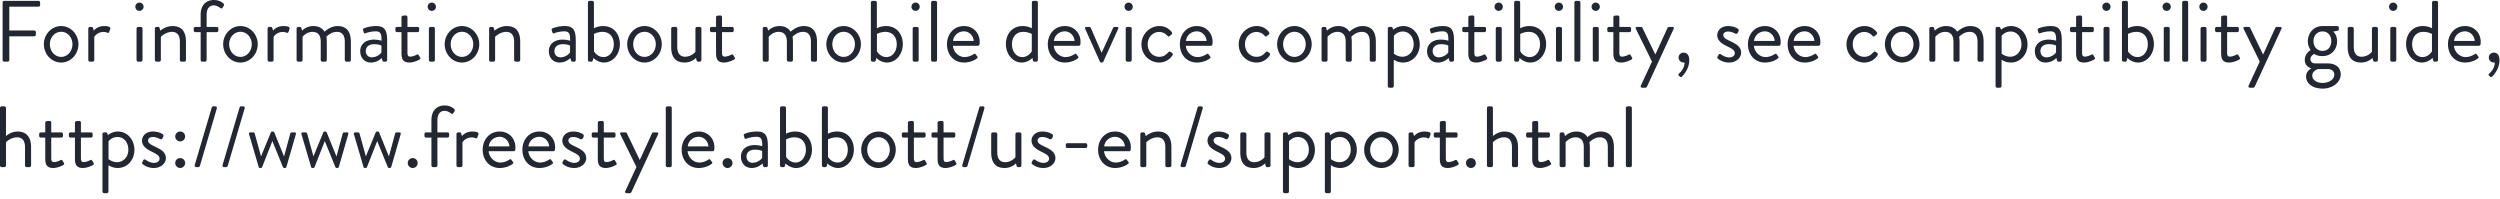 <svg width="403" height="32" viewBox="0 0 403 32" fill="none" xmlns="http://www.w3.org/2000/svg"><path d="M.42 9.674V.406C.42.266.532.14.686.14h5.516c.154 0 .266.126.266.266v.406c0 .14-.112.266-.266.266H1.498v3.836h4.018c.14 0 .266.126.266.266v.406c0 .14-.126.266-.266.266H1.498v3.822c0 .14-.126.266-.266.266H.686a.266.266 0 01-.266-.266zm6.652-2.548c0-1.582 1.232-2.926 2.786-2.926s2.786 1.344 2.786 2.926c0 1.61-1.232 2.954-2.786 2.954S7.072 8.736 7.072 7.126zm.966 0c0 1.134.798 2.044 1.82 2.044s1.82-.91 1.82-2.044c0-1.106-.798-2.002-1.82-2.002s-1.82.896-1.82 2.002zm6.194 2.548V4.606c0-.14.126-.266.266-.266h.266c.112 0 .21.07.238.196l.112.406s.518-.742 1.68-.742c.42 0 1.12.07.98.462l-.168.476c-.07.182-.196.182-.336.126a1.444 1.444 0 00-.546-.112 1.799 1.799 0 00-1.526.784v3.738c0 .14-.126.266-.266.266h-.434a.275.275 0 01-.266-.266zm8.241-7.924a.657.657 0 01-.658-.658.66.66 0 01.658-.672c.378 0 .672.294.672.672a.66.66 0 01-.672.658zm-.462 7.924V4.606c0-.14.126-.266.266-.266h.434c.14 0 .266.126.266.266v5.068c0 .14-.126.266-.266.266h-.434a.275.275 0 01-.266-.266zm2.954 0V4.606c0-.14.125-.266.265-.266h.267c.125 0 .195.056.224.168l.125.434s.799-.742 1.96-.742c1.624 0 2.17 1.064 2.17 2.52v2.954c0 .14-.125.266-.265.266h-.448a.275.275 0 01-.267-.266V6.72c0-1.064-.476-1.582-1.26-1.582-1.05 0-1.806.798-1.806.798v3.738c0 .14-.125.266-.265.266h-.434a.275.275 0 01-.267-.266zm7.38 0V5.18h-.855a.266.266 0 01-.266-.266v-.308c0-.154.112-.266.266-.266h.854V2.38c0-1.624.938-2.38 2.142-2.38.77 0 1.288.336 1.54.574a.26.26 0 01.056.322l-.224.364c-.084.14-.224.126-.364.014-.182-.14-.602-.406-1.022-.406-.644 0-1.162.434-1.162 1.512v1.96h1.624c.154 0 .266.112.266.266v.308c0 .14-.112.266-.266.266H33.31v4.494c0 .14-.126.266-.266.266h-.434a.275.275 0 01-.266-.266zm3.63-2.548c0-1.582 1.231-2.926 2.785-2.926 1.555 0 2.787 1.344 2.787 2.926 0 1.61-1.232 2.954-2.786 2.954-1.555 0-2.787-1.344-2.787-2.954zm.965 0c0 1.134.799 2.044 1.82 2.044 1.023 0 1.82-.91 1.82-2.044 0-1.106-.797-2.002-1.82-2.002-1.021 0-1.82.896-1.82 2.002zm6.194 2.548V4.606c0-.14.126-.266.266-.266h.266c.112 0 .21.07.238.196l.112.406s.518-.742 1.68-.742c.42 0 1.12.07.98.462l-.168.476c-.07.182-.196.182-.336.126a1.444 1.444 0 00-.546-.112 1.799 1.799 0 00-1.526.784v3.738c0 .14-.126.266-.266.266H43.4a.275.275 0 01-.266-.266zm4.676 0V4.606c0-.14.126-.266.266-.266h.266c.126 0 .196.056.224.168l.126.434s.658-.742 1.82-.742c.826 0 1.428.322 1.792.91.07-.056.966-.91 2.086-.91 1.624 0 2.17 1.064 2.17 2.52v2.954c0 .14-.126.266-.266.266h-.448a.275.275 0 01-.266-.266V6.72c0-1.05-.448-1.582-1.26-1.582-.91 0-1.512.602-1.708.784.042.238.07.504.07.798v2.954c0 .14-.126.266-.266.266h-.448a.275.275 0 01-.266-.266V6.72c0-1.064-.476-1.582-1.33-1.582-.994 0-1.596.798-1.596.798v3.738c0 .14-.126.266-.266.266h-.434a.275.275 0 01-.266-.266zm10.258-1.428c0-1.064.798-1.862 2.24-1.862a4.6 4.6 0 011.19.182c.014-1.036-.112-1.512-.91-1.512-.77 0-1.428.21-1.68.308-.14.056-.224-.014-.266-.14l-.112-.35c-.056-.168.028-.252.154-.308.084-.042.896-.364 1.946-.364 1.428 0 1.778.728 1.778 2.366v3.108c0 .14-.126.266-.266.266h-.266c-.154 0-.196-.084-.238-.21l-.112-.378a2.427 2.427 0 01-1.736.728c-.98 0-1.722-.714-1.722-1.834zm.896 0c0 .56.378.994.98.994.7 0 1.302-.434 1.54-.784V7.35c-.168-.098-.56-.224-1.176-.224-.784 0-1.344.392-1.344 1.12zm5.753.294V5.18h-.714a.266.266 0 01-.266-.266v-.308c0-.154.112-.266.266-.266h.714V2.786c0-.14.126-.266.266-.266l.448-.028c.14 0 .252.126.252.266V4.34h1.624c.154 0 .266.112.266.266v.308c0 .14-.112.266-.266.266h-1.624v3.276c0 .56.14.672.462.672.35 0 .84-.21 1.022-.308.21-.112.266-.028.336.084l.21.35c.098.168.056.252-.098.35-.196.126-.952.476-1.61.476-1.12 0-1.288-.672-1.288-1.54zM69.6 1.75a.657.657 0 01-.658-.658A.66.66 0 0169.6.42c.378 0 .672.294.672.672a.66.66 0 01-.672.658zm-.462 7.924V4.606c0-.14.126-.266.266-.266h.434c.14 0 .266.126.266.266v5.068c0 .14-.126.266-.266.266h-.434a.275.275 0 01-.266-.266zm2.547-2.548c0-1.582 1.232-2.926 2.786-2.926s2.786 1.344 2.786 2.926c0 1.61-1.232 2.954-2.786 2.954s-2.786-1.344-2.786-2.954zm.966 0c0 1.134.798 2.044 1.82 2.044s1.82-.91 1.82-2.044c0-1.106-.798-2.002-1.82-2.002s-1.82.896-1.82 2.002zm6.194 2.548V4.606c0-.14.126-.266.266-.266h.266c.126 0 .196.056.224.168l.126.434s.798-.742 1.96-.742c1.624 0 2.17 1.064 2.17 2.52v2.954c0 .14-.126.266-.266.266h-.448a.275.275 0 01-.266-.266V6.72c0-1.064-.476-1.582-1.26-1.582-1.05 0-1.806.798-1.806.798v3.738c0 .14-.126.266-.266.266h-.434a.275.275 0 01-.266-.266zm9.63-1.428c0-1.064.797-1.862 2.24-1.862a4.6 4.6 0 011.19.182c.013-1.036-.112-1.512-.91-1.512-.77 0-1.428.21-1.68.308-.14.056-.224-.014-.266-.14l-.113-.35c-.056-.168.028-.252.154-.308.084-.042.897-.364 1.947-.364 1.427 0 1.777.728 1.777 2.366v3.108c0 .14-.125.266-.265.266h-.267c-.153 0-.195-.084-.237-.21l-.112-.378a2.427 2.427 0 01-1.737.728c-.98 0-1.721-.714-1.721-1.834zm.896 0c0 .56.378.994.98.994.7 0 1.302-.434 1.54-.784V7.35c-.169-.098-.56-.224-1.177-.224-.784 0-1.343.392-1.343 1.12zm5.402 1.428V.406c0-.14.126-.266.266-.266h.434c.14 0 .266.126.266.266v4.158s.574-.364 1.498-.364c1.68 0 2.688 1.288 2.688 2.926 0 1.61-1.12 2.954-2.548 2.954-1.05 0-1.722-.742-1.722-.742l-.084.378c-.028.126-.112.224-.238.224h-.294a.275.275 0 01-.266-.266zm.98-1.4s.518.924 1.526.924c1.022 0 1.666-.966 1.666-2.058 0-1.12-.616-2.002-1.834-2.002-.77 0-1.358.336-1.358.336v2.8zm5.354-1.148c0-1.582 1.232-2.926 2.786-2.926s2.786 1.344 2.786 2.926c0 1.61-1.232 2.954-2.786 2.954s-2.786-1.344-2.786-2.954zm.966 0c0 1.134.798 2.044 1.82 2.044s1.82-.91 1.82-2.044c0-1.106-.798-2.002-1.82-2.002s-1.82.896-1.82 2.002zm6.124.42v-2.94c0-.14.126-.266.266-.266h.448c.14 0 .266.126.266.266V7.56c0 1.064.476 1.582 1.26 1.582 1.064 0 1.666-.798 1.666-.798V4.606c0-.14.126-.266.266-.266h.434c.14 0 .266.126.266.266v5.068c0 .14-.126.266-.266.266h-.266c-.154 0-.21-.098-.252-.238l-.098-.364s-.658.742-1.82.742c-1.624 0-2.17-1.05-2.17-2.534zm7.229.994V5.18h-.714a.266.266 0 01-.266-.266v-.308c0-.154.112-.266.266-.266h.714V2.786c0-.14.126-.266.266-.266l.448-.028c.14 0 .252.126.252.266V4.34h1.624c.154 0 .266.112.266.266v.308c0 .14-.112.266-.266.266h-1.624v3.276c0 .56.14.672.462.672.35 0 .84-.21 1.022-.308.21-.112.266-.028.336.084l.21.35c.098.168.056.252-.098.35-.196.126-.952.476-1.61.476-1.12 0-1.288-.672-1.288-1.54zm7.525 1.134V4.606c0-.14.126-.266.266-.266h.266c.126 0 .196.056.224.168l.126.434s.658-.742 1.82-.742c.826 0 1.428.322 1.792.91.07-.056.966-.91 2.086-.91 1.624 0 2.17 1.064 2.17 2.52v2.954c0 .14-.126.266-.266.266h-.448a.275.275 0 01-.266-.266V6.72c0-1.05-.448-1.582-1.26-1.582-.91 0-1.512.602-1.708.784.042.238.07.504.07.798v2.954c0 .14-.126.266-.266.266h-.448a.275.275 0 01-.266-.266V6.72c0-1.064-.476-1.582-1.33-1.582-.994 0-1.596.798-1.596.798v3.738c0 .14-.126.266-.266.266h-.434a.275.275 0 01-.266-.266zm10.258-2.548c0-1.582 1.232-2.926 2.786-2.926s2.786 1.344 2.786 2.926c0 1.61-1.232 2.954-2.786 2.954s-2.786-1.344-2.786-2.954zm.966 0c0 1.134.798 2.044 1.82 2.044s1.82-.91 1.82-2.044c0-1.106-.798-2.002-1.82-2.002s-1.82.896-1.82 2.002zm6.208 2.548V.406c0-.14.126-.266.266-.266h.434c.14 0 .266.126.266.266v4.158s.574-.364 1.498-.364c1.68 0 2.688 1.288 2.688 2.926 0 1.61-1.12 2.954-2.548 2.954-1.05 0-1.722-.742-1.722-.742l-.084.378c-.028.126-.112.224-.238.224h-.294a.275.275 0 01-.266-.266zm.98-1.4s.518.924 1.526.924c1.022 0 1.666-.966 1.666-2.058 0-1.12-.616-2.002-1.834-2.002-.77 0-1.358.336-1.358.336v2.8zm6.222-6.524a.657.657 0 01-.658-.658.66.66 0 01.658-.672c.378 0 .672.294.672.672a.66.66 0 01-.672.658zm-.462 7.924V4.606c0-.14.126-.266.266-.266h.434c.14 0 .266.126.266.266v5.068c0 .14-.126.266-.266.266h-.434a.275.275 0 01-.266-.266zm2.967 0V.406c0-.14.126-.266.266-.266h.434c.14 0 .266.126.266.266v9.268c0 .14-.126.266-.266.266h-.434a.275.275 0 01-.266-.266zm2.56-2.534c0-1.582 1.05-2.94 2.744-2.94 1.47 0 2.534 1.092 2.534 2.562 0 .098-.014.28-.028.378a.257.257 0 01-.252.238h-4.032c.056.938.882 1.82 1.876 1.82.588 0 1.064-.224 1.386-.42.196-.112.28-.182.392-.028l.238.322c.098.126.154.21-.056.364-.336.266-1.092.644-2.058.644-1.694 0-2.744-1.33-2.744-2.94zm.98-.546h3.332c-.042-.812-.714-1.54-1.568-1.54-.938 0-1.666.672-1.764 1.54zm8.522.532c0-1.638 1.008-2.926 2.688-2.926.924 0 1.498.364 1.498.364V.406c0-.14.126-.266.266-.266h.434c.14 0 .266.126.266.266v9.268c0 .14-.126.266-.266.266h-.294c-.126 0-.21-.098-.238-.224l-.084-.378s-.672.742-1.722.742c-1.428 0-2.548-1.344-2.548-2.954zm.98.014c0 1.092.644 2.058 1.666 2.058 1.008 0 1.526-.924 1.526-.924v-2.8s-.588-.336-1.358-.336c-1.218 0-1.834.882-1.834 2.002zm5.774 0c0-1.582 1.05-2.94 2.744-2.94 1.47 0 2.534 1.092 2.534 2.562 0 .098-.014.28-.028.378a.257.257 0 01-.252.238h-4.032c.056.938.882 1.82 1.876 1.82.588 0 1.064-.224 1.386-.42.196-.112.28-.182.392-.028l.238.322c.098.126.154.21-.056.364-.336.266-1.092.644-2.058.644-1.694 0-2.744-1.33-2.744-2.94zm.98-.546h3.332c-.042-.812-.714-1.54-1.568-1.54-.938 0-1.666.672-1.764 1.54zm7.421 3.346l-2.366-5.278c-.084-.182 0-.322.21-.322h.434c.126 0 .21.07.252.154l1.736 4.004h.014l1.848-4.004a.267.267 0 01.238-.154h.364c.21 0 .294.14.21.322l-2.394 5.278c-.028.07-.112.14-.238.14h-.07c-.126 0-.21-.07-.238-.14zm4.621-8.19a.657.657 0 01-.658-.658.66.66 0 01.658-.672c.378 0 .672.294.672.672a.66.66 0 01-.672.658zm-.462 7.924V4.606c0-.14.126-.266.266-.266h.434c.14 0 .266.126.266.266v5.068c0 .14-.126.266-.266.266h-.434a.275.275 0 01-.266-.266zM184 7.154c0-1.652 1.358-2.954 2.884-2.954.84 0 1.498.336 2.002.98.098.126.07.294-.056.392l-.266.224c-.21.196-.28.056-.406-.056a1.727 1.727 0 00-1.288-.588c-1.05 0-1.862.868-1.862 1.988s.798 2.016 1.848 2.016c.84 0 1.162-.42 1.484-.728.168-.168.266-.14.42-.028l.154.112c.14.098.182.252.098.392a2.51 2.51 0 01-2.142 1.176c-1.554 0-2.87-1.246-2.87-2.926zm6.193-.014c0-1.582 1.05-2.94 2.744-2.94 1.47 0 2.534 1.092 2.534 2.562 0 .098-.014.28-.028.378a.257.257 0 01-.252.238h-4.032c.056.938.882 1.82 1.876 1.82.588 0 1.064-.224 1.386-.42.196-.112.28-.182.392-.028l.238.322c.098.126.154.21-.056.364-.336.266-1.092.644-2.058.644-1.694 0-2.744-1.33-2.744-2.94zm.98-.546h3.332c-.042-.812-.714-1.54-1.568-1.54-.938 0-1.666.672-1.764 1.54zm8.508.56c0-1.652 1.358-2.954 2.884-2.954.84 0 1.498.336 2.002.98.098.126.07.294-.056.392l-.266.224c-.21.196-.28.056-.406-.056a1.727 1.727 0 00-1.288-.588c-1.05 0-1.862.868-1.862 1.988s.798 2.016 1.848 2.016c.84 0 1.162-.42 1.484-.728.168-.168.266-.14.42-.028l.154.112c.14.098.182.252.098.392a2.51 2.51 0 01-2.142 1.176c-1.554 0-2.87-1.246-2.87-2.926zm6.194-.028c0-1.582 1.232-2.926 2.786-2.926s2.786 1.344 2.786 2.926c0 1.61-1.232 2.954-2.786 2.954s-2.786-1.344-2.786-2.954zm.966 0c0 1.134.798 2.044 1.82 2.044s1.82-.91 1.82-2.044c0-1.106-.798-2.002-1.82-2.002s-1.82.896-1.82 2.002zm6.194 2.548V4.606c0-.14.126-.266.266-.266h.266c.126 0 .196.056.224.168l.126.434s.658-.742 1.82-.742c.826 0 1.428.322 1.792.91.07-.056.966-.91 2.086-.91 1.624 0 2.17 1.064 2.17 2.52v2.954c0 .14-.126.266-.266.266h-.448a.275.275 0 01-.266-.266V6.72c0-1.05-.448-1.582-1.26-1.582-.91 0-1.512.602-1.708.784.042.238.07.504.07.798v2.954c0 .14-.126.266-.266.266h-.448a.275.275 0 01-.266-.266V6.72c0-1.064-.476-1.582-1.33-1.582-.994 0-1.596.798-1.596.798v3.738c0 .14-.126.266-.266.266h-.434a.275.275 0 01-.266-.266zm11.644-.056v4.256c0 .14-.126.266-.266.266h-.434a.275.275 0 01-.266-.266V4.606c0-.14.126-.266.266-.266h.294c.126 0 .168.042.224.182l.098.266s.616-.588 1.624-.588c1.526 0 2.646 1.344 2.646 2.954 0 1.638-1.148 2.926-2.688 2.926-.924 0-1.498-.462-1.498-.462zm.014-.966s.588.49 1.358.49c1.078 0 1.834-.882 1.834-2.002 0-1.092-.644-2.058-1.764-2.058-.91 0-1.428.686-1.428.686v2.884zm5.354-.406c0-1.064.798-1.862 2.24-1.862a4.6 4.6 0 011.19.182c.014-1.036-.112-1.512-.91-1.512-.77 0-1.428.21-1.68.308-.14.056-.224-.014-.266-.14l-.112-.35c-.056-.168.028-.252.154-.308.084-.042.896-.364 1.946-.364 1.428 0 1.778.728 1.778 2.366v3.108c0 .14-.126.266-.266.266h-.266c-.154 0-.196-.084-.238-.21l-.112-.378a2.427 2.427 0 01-1.736.728c-.98 0-1.722-.714-1.722-1.834zm.896 0c0 .56.378.994.98.994.7 0 1.302-.434 1.54-.784V7.35c-.168-.098-.56-.224-1.176-.224-.784 0-1.344.392-1.344 1.12zm5.753.294V5.18h-.714a.266.266 0 01-.266-.266v-.308c0-.154.112-.266.266-.266h.714V2.786c0-.14.126-.266.266-.266l.448-.028c.14 0 .252.126.252.266V4.34h1.624c.154 0 .266.112.266.266v.308c0 .14-.112.266-.266.266h-1.624v3.276c0 .56.14.672.462.672.35 0 .84-.21 1.022-.308.21-.112.266-.028.336.084l.21.35c.098.168.056.252-.098.35-.196.126-.952.476-1.61.476-1.12 0-1.288-.672-1.288-1.54zm4.883-6.79a.657.657 0 01-.658-.658.66.66 0 01.658-.672c.378 0 .672.294.672.672a.66.66 0 01-.672.658zm-.462 7.924V4.606c0-.14.126-.266.266-.266h.434c.14 0 .266.126.266.266v5.068c0 .14-.126.266-.266.266h-.434a.275.275 0 01-.266-.266zm2.967 0V.406c0-.14.126-.266.266-.266h.434c.14 0 .266.126.266.266v4.158s.574-.364 1.498-.364c1.68 0 2.688 1.288 2.688 2.926 0 1.61-1.12 2.954-2.548 2.954-1.05 0-1.722-.742-1.722-.742l-.084.378c-.028.126-.112.224-.238.224h-.294a.275.275 0 01-.266-.266zm.98-1.4s.518.924 1.526.924c1.022 0 1.666-.966 1.666-2.058 0-1.12-.616-2.002-1.834-2.002-.77 0-1.358.336-1.358.336v2.8zm6.222-6.524a.657.657 0 01-.658-.658.66.66 0 01.658-.672c.378 0 .672.294.672.672a.66.66 0 01-.672.658zm-.462 7.924V4.606c0-.14.126-.266.266-.266h.434c.14 0 .266.126.266.266v5.068c0 .14-.126.266-.266.266h-.434a.275.275 0 01-.266-.266zm2.967 0V.406c0-.14.126-.266.266-.266h.434c.14 0 .266.126.266.266v9.268c0 .14-.126.266-.266.266h-.434a.275.275 0 01-.266-.266zm3.428-7.924a.657.657 0 01-.658-.658.66.66 0 01.658-.672c.378 0 .672.294.672.672a.66.66 0 01-.672.658zm-.462 7.924V4.606c0-.14.126-.266.266-.266h.434c.14 0 .266.126.266.266v5.068c0 .14-.126.266-.266.266h-.434a.275.275 0 01-.266-.266zm3.318-1.134V5.18h-.714a.266.266 0 01-.266-.266v-.308c0-.154.112-.266.266-.266h.714V2.786c0-.14.126-.266.266-.266l.448-.028c.14 0 .252.126.252.266V4.34h1.624c.154 0 .266.112.266.266v.308c0 .14-.112.266-.266.266h-1.624v3.276c0 .56.14.672.462.672.35 0 .84-.21 1.022-.308.21-.112.266-.028.336.084l.21.35c.098.168.056.252-.098.35-.196.126-.952.476-1.61.476-1.12 0-1.288-.672-1.288-1.54zm6.227 1.386l-2.604-5.278c-.084-.182 0-.308.21-.308h.616c.112 0 .196.07.238.154l2.072 4.284h.014l1.96-4.284a.284.284 0 01.238-.154h.532c.21 0 .308.14.21.322l-4.298 9.31c-.042.084-.14.168-.238.168h-.518c-.21 0-.322-.154-.224-.35l1.792-3.864zm4.286-.644c0-.448.364-.798.798-.798.448 0 .924.252.924 1.26 0 1.162-.728 2.17-1.176 2.59-.14.126-.252.112-.336.028l-.196-.196c-.07-.07-.056-.21.084-.336.14-.126.868-.742.868-1.764-.056.014-.112.014-.168.014a.807.807 0 01-.798-.798zm6.329.168a.278.278 0 01-.07-.294c.056-.084.154-.28.196-.35.07-.112.224-.14.378-.042 0 0 .602.49 1.316.49.574 0 .91-.294.91-.672 0-.49-.42-.714-1.232-1.12-.742-.364-1.596-.854-1.596-1.806 0-.588.476-1.456 1.778-1.456.728 0 1.288.252 1.554.434.126.084.168.28.084.434l-.112.224a.308.308 0 01-.406.126s-.602-.336-1.12-.336c-.63 0-.798.322-.798.56 0 .462.462.672 1.036.952.966.462 1.834.896 1.834 1.904 0 .812-.784 1.582-1.932 1.582a2.84 2.84 0 01-1.82-.63zm4.85-2.31c0-1.582 1.05-2.94 2.744-2.94 1.47 0 2.534 1.092 2.534 2.562 0 .098-.014.28-.028.378a.257.257 0 01-.252.238h-4.032c.056.938.882 1.82 1.876 1.82.588 0 1.064-.224 1.386-.42.196-.112.28-.182.392-.028l.238.322c.098.126.154.21-.056.364-.336.266-1.092.644-2.058.644-1.694 0-2.744-1.33-2.744-2.94zm.98-.546h3.332c-.042-.812-.714-1.54-1.568-1.54-.938 0-1.666.672-1.764 1.54zm5.419.546c0-1.582 1.05-2.94 2.744-2.94 1.47 0 2.534 1.092 2.534 2.562 0 .098-.014.28-.028.378a.257.257 0 01-.252.238h-4.032c.056.938.882 1.82 1.876 1.82.588 0 1.064-.224 1.386-.42.196-.112.28-.182.392-.028l.238.322c.098.126.154.21-.056.364-.336.266-1.092.644-2.058.644-1.694 0-2.744-1.33-2.744-2.94zm.98-.546h3.332c-.042-.812-.714-1.54-1.568-1.54-.938 0-1.666.672-1.764 1.54zm8.508.56c0-1.652 1.358-2.954 2.884-2.954.84 0 1.498.336 2.002.98.098.126.07.294-.056.392l-.266.224c-.21.196-.28.056-.406-.056a1.727 1.727 0 00-1.288-.588c-1.05 0-1.862.868-1.862 1.988s.798 2.016 1.848 2.016c.84 0 1.162-.42 1.484-.728.168-.168.266-.14.42-.028l.154.112c.14.098.182.252.098.392a2.51 2.51 0 01-2.142 1.176c-1.554 0-2.87-1.246-2.87-2.926zm6.194-.028c0-1.582 1.232-2.926 2.786-2.926s2.786 1.344 2.786 2.926c0 1.61-1.232 2.954-2.786 2.954s-2.786-1.344-2.786-2.954zm.966 0c0 1.134.798 2.044 1.82 2.044s1.82-.91 1.82-2.044c0-1.106-.798-2.002-1.82-2.002s-1.82.896-1.82 2.002zm6.193 2.548V4.606c0-.14.126-.266.266-.266h.266c.126 0 .196.056.224.168l.126.434s.658-.742 1.82-.742c.826 0 1.428.322 1.792.91.07-.056.966-.91 2.086-.91 1.624 0 2.17 1.064 2.17 2.52v2.954c0 .14-.126.266-.266.266h-.448a.275.275 0 01-.266-.266V6.72c0-1.05-.448-1.582-1.26-1.582-.91 0-1.512.602-1.708.784.042.238.07.504.07.798v2.954c0 .14-.126.266-.266.266h-.448a.275.275 0 01-.266-.266V6.72c0-1.064-.476-1.582-1.33-1.582-.994 0-1.596.798-1.596.798v3.738c0 .14-.126.266-.266.266h-.434a.275.275 0 01-.266-.266zm11.644-.056v4.256c0 .14-.126.266-.266.266h-.434a.275.275 0 01-.266-.266V4.606c0-.14.126-.266.266-.266h.294c.126 0 .168.042.224.182l.098.266s.616-.588 1.624-.588c1.526 0 2.646 1.344 2.646 2.954 0 1.638-1.148 2.926-2.688 2.926-.924 0-1.498-.462-1.498-.462zm.014-.966s.588.49 1.358.49c1.078 0 1.834-.882 1.834-2.002 0-1.092-.644-2.058-1.764-2.058-.91 0-1.428.686-1.428.686v2.884zm5.354-.406c0-1.064.798-1.862 2.24-1.862a4.6 4.6 0 011.19.182c.014-1.036-.112-1.512-.91-1.512-.77 0-1.428.21-1.68.308-.14.056-.224-.014-.266-.14l-.112-.35c-.056-.168.028-.252.154-.308.084-.042.896-.364 1.946-.364 1.428 0 1.778.728 1.778 2.366v3.108c0 .14-.126.266-.266.266h-.266c-.154 0-.196-.084-.238-.21l-.112-.378a2.427 2.427 0 01-1.736.728c-.98 0-1.722-.714-1.722-1.834zm.896 0c0 .56.378.994.98.994.7 0 1.302-.434 1.54-.784V7.35c-.168-.098-.56-.224-1.176-.224-.784 0-1.344.392-1.344 1.12zm5.753.294V5.18h-.714a.266.266 0 01-.266-.266v-.308c0-.154.112-.266.266-.266h.714V2.786c0-.14.126-.266.266-.266l.448-.028c.14 0 .252.126.252.266V4.34h1.624c.154 0 .266.112.266.266v.308c0 .14-.112.266-.266.266h-1.624v3.276c0 .56.14.672.462.672.35 0 .84-.21 1.022-.308.21-.112.266-.028.336.084l.21.35c.098.168.056.252-.098.35-.196.126-.952.476-1.61.476-1.12 0-1.288-.672-1.288-1.54zm4.883-6.79a.657.657 0 01-.658-.658.66.66 0 01.658-.672c.378 0 .672.294.672.672a.66.66 0 01-.672.658zm-.462 7.924V4.606c0-.14.126-.266.266-.266h.434c.14 0 .266.126.266.266v5.068c0 .14-.126.266-.266.266h-.434a.275.275 0 01-.266-.266zm2.968 0V.406c0-.14.126-.266.266-.266h.434c.14 0 .266.126.266.266v4.158s.574-.364 1.498-.364c1.68 0 2.688 1.288 2.688 2.926 0 1.61-1.12 2.954-2.548 2.954-1.05 0-1.722-.742-1.722-.742l-.084.378c-.028.126-.112.224-.238.224h-.294a.275.275 0 01-.266-.266zm.98-1.4s.518.924 1.526.924c1.022 0 1.666-.966 1.666-2.058 0-1.12-.616-2.002-1.834-2.002-.77 0-1.358.336-1.358.336v2.8zm6.221-6.524a.657.657 0 01-.658-.658.66.66 0 01.658-.672c.378 0 .672.294.672.672a.66.66 0 01-.672.658zm-.462 7.924V4.606c0-.14.126-.266.266-.266h.434c.14 0 .266.126.266.266v5.068c0 .14-.126.266-.266.266h-.434a.275.275 0 01-.266-.266zm2.968 0V.406c0-.14.126-.266.266-.266h.434c.14 0 .266.126.266.266v9.268c0 .14-.126.266-.266.266h-.434a.275.275 0 01-.266-.266zm3.428-7.924a.657.657 0 01-.658-.658.66.66 0 01.658-.672c.378 0 .672.294.672.672a.66.66 0 01-.672.658zm-.462 7.924V4.606c0-.14.126-.266.266-.266h.434c.14 0 .266.126.266.266v5.068c0 .14-.126.266-.266.266h-.434a.275.275 0 01-.266-.266zm3.317-1.134V5.18h-.714a.266.266 0 01-.266-.266v-.308c0-.154.112-.266.266-.266h.714V2.786c0-.14.126-.266.266-.266l.448-.028c.14 0 .252.126.252.266V4.34h1.624c.154 0 .266.112.266.266v.308c0 .14-.112.266-.266.266h-1.624v3.276c0 .56.14.672.462.672.35 0 .84-.21 1.022-.308.21-.112.266-.028.336.084l.21.35c.098.168.056.252-.098.35-.196.126-.952.476-1.61.476-1.12 0-1.288-.672-1.288-1.54zm6.227 1.386l-2.604-5.278c-.084-.182 0-.308.21-.308h.616c.112 0 .196.07.238.154l2.072 4.284h.014l1.96-4.284a.284.284 0 01.238-.154h.532c.21 0 .308.14.21.322l-4.298 9.31c-.042.084-.14.168-.238.168h-.518c-.21 0-.322-.154-.224-.35l1.792-3.864zm7.259-.252c0-1.064.938-1.61.938-1.61s-.448-.574-.448-1.4c0-1.302.91-2.464 2.366-2.464h2.366c.154 0 .266.112.266.266v.238c0 .098-.056.224-.154.238l-.756.154s.63.462.63 1.568c0 1.274-.91 2.38-2.352 2.38-.896 0-1.33-.35-1.33-.35s-.616.28-.616.84c0 .35.252.686.77.686h2.016c1.176 0 2.1.574 2.1 1.792 0 1.162-1.204 2.268-2.898 2.268-1.876 0-2.688-1.008-2.688-1.932 0-.84.672-1.218.812-1.302v-.042c-.364-.098-1.022-.462-1.022-1.33zm2.87-1.47c.84 0 1.4-.644 1.4-1.568s-.56-1.568-1.4-1.568c-.854 0-1.47.644-1.47 1.568s.616 1.568 1.47 1.568zm-1.666 4.004c0 .672.728 1.162 1.68 1.162.924 0 1.876-.518 1.876-1.33 0-.182-.084-.91-1.064-.91h-1.554s-.938.252-.938 1.078zm5.712-4.662v-2.94c0-.14.126-.266.266-.266h.448c.14 0 .266.126.266.266V7.56c0 1.064.476 1.582 1.26 1.582 1.064 0 1.666-.798 1.666-.798V4.606c0-.14.126-.266.266-.266h.434c.14 0 .266.126.266.266v5.068c0 .14-.126.266-.266.266h-.266c-.154 0-.21-.098-.252-.238l-.098-.364s-.658.742-1.82.742c-1.624 0-2.17-1.05-2.17-2.534zm7.327-5.796a.657.657 0 01-.658-.658.66.66 0 01.658-.672c.378 0 .672.294.672.672a.66.66 0 01-.672.658zm-.462 7.924V4.606c0-.14.126-.266.266-.266h.434c.14 0 .266.126.266.266v5.068c0 .14-.126.266-.266.266h-.434a.275.275 0 01-.266-.266zm2.547-2.548c0-1.638 1.008-2.926 2.688-2.926.924 0 1.498.364 1.498.364V.406c0-.14.126-.266.266-.266h.434c.14 0 .266.126.266.266v9.268c0 .14-.126.266-.266.266h-.294c-.126 0-.21-.098-.238-.224l-.084-.378s-.672.742-1.722.742c-1.428 0-2.548-1.344-2.548-2.954zm.98.014c0 1.092.644 2.058 1.666 2.058 1.008 0 1.526-.924 1.526-.924v-2.8s-.588-.336-1.358-.336c-1.218 0-1.834.882-1.834 2.002zm5.774 0c0-1.582 1.05-2.94 2.744-2.94 1.47 0 2.534 1.092 2.534 2.562 0 .098-.014.28-.028.378a.257.257 0 01-.252.238h-4.032c.056.938.882 1.82 1.876 1.82.588 0 1.064-.224 1.386-.42.196-.112.28-.182.392-.028l.238.322c.098.126.154.21-.056.364-.336.266-1.092.644-2.058.644-1.694 0-2.744-1.33-2.744-2.94zm.98-.546h3.332c-.042-.812-.714-1.54-1.568-1.54-.938 0-1.666.672-1.764 1.54zm5.601 2.688c0-.448.364-.798.798-.798.448 0 .924.252.924 1.26 0 1.162-.728 2.17-1.176 2.59-.14.126-.252.112-.336.028l-.196-.196c-.07-.07-.056-.21.084-.336.14-.126.868-.742.868-1.764-.056.014-.112.014-.168.014a.807.807 0 01-.798-.798zM0 26.674v-9.268c0-.14.126-.266.266-.266H.7c.14 0 .266.126.266.266v4.536s.742-.742 1.876-.742c1.386 0 2.17.882 2.17 2.52v2.954c0 .14-.126.266-.266.266h-.448a.275.275 0 01-.266-.266V23.72c0-1.064-.476-1.582-1.26-1.582-1.064 0-1.806.784-1.806.784v3.752c0 .14-.126.266-.266.266H.266A.275.275 0 010 26.674zm7.295-1.134v-3.36h-.714a.266.266 0 01-.266-.266v-.308c0-.154.112-.266.266-.266h.714v-1.554c0-.14.126-.266.266-.266l.448-.028c.14 0 .252.126.252.266v1.582h1.624c.154 0 .266.112.266.266v.308c0 .14-.112.266-.266.266H8.261v3.276c0 .56.14.672.462.672.35 0 .84-.21 1.022-.308.21-.112.266-.028.336.084l.21.35c.098.168.056.252-.098.35-.196.126-.952.476-1.61.476-1.12 0-1.288-.672-1.288-1.54zm4.785 0v-3.36h-.714a.266.266 0 01-.266-.266v-.308c0-.154.112-.266.266-.266h.714v-1.554c0-.14.126-.266.266-.266l.448-.028c.14 0 .252.126.252.266v1.582h1.624c.154 0 .266.112.266.266v.308c0 .14-.112.266-.266.266h-1.624v3.276c0 .56.14.672.462.672.35 0 .84-.21 1.022-.308.21-.112.266-.028.336.084l.21.35c.098.168.056.252-.098.35-.196.126-.952.476-1.61.476-1.12 0-1.288-.672-1.288-1.54zm5.402 1.078v4.256c0 .14-.126.266-.266.266h-.434a.275.275 0 01-.266-.266v-9.268c0-.14.126-.266.266-.266h.294c.126 0 .168.042.224.182l.098.266s.616-.588 1.624-.588c1.526 0 2.646 1.344 2.646 2.954 0 1.638-1.148 2.926-2.688 2.926-.924 0-1.498-.462-1.498-.462zm.014-.966s.588.49 1.358.49c1.078 0 1.834-.882 1.834-2.002 0-1.092-.644-2.058-1.764-2.058-.91 0-1.428.686-1.428.686v2.884zm5.494.798a.278.278 0 01-.07-.294c.055-.084.153-.28.195-.35.07-.112.225-.14.379-.042 0 0 .602.49 1.316.49.574 0 .91-.294.91-.672 0-.49-.42-.714-1.232-1.12-.742-.364-1.596-.854-1.596-1.806 0-.588.476-1.456 1.777-1.456.729 0 1.288.252 1.555.434.125.084.168.28.084.434l-.113.224a.308.308 0 01-.405.126s-.602-.336-1.12-.336c-.63 0-.799.322-.799.56 0 .462.463.672 1.037.952.965.462 1.833.896 1.833 1.904 0 .812-.784 1.582-1.931 1.582a2.84 2.84 0 01-1.82-.63zm6.054-3.654a.807.807 0 01-.798-.798c0-.448.364-.798.798-.798.448 0 .798.35.798.798 0 .434-.35.798-.798.798zm-.798 3.486c0-.448.364-.798.798-.798.448 0 .798.35.798.798 0 .434-.35.798-.798.798a.807.807 0 01-.798-.798zm3.148.308l2.744-9.268a.274.274 0 01.252-.182h.308c.196 0 .308.154.252.35l-2.73 9.268c-.028.098-.154.182-.252.182h-.322c-.182 0-.308-.154-.252-.35zm4.484 0l2.744-9.268a.274.274 0 01.252-.182h.308c.196 0 .308.154.252.35l-2.73 9.268c-.028.098-.154.182-.252.182h-.322c-.182 0-.308-.154-.252-.35zm5.831.35l-1.554-5.278c-.056-.196 0-.322.21-.322h.434c.126 0 .224.07.252.154l1.022 3.696h.014l1.582-3.85c.028-.07.112-.14.238-.14h.07c.126 0 .21.07.238.14l1.568 3.864h.014l1.008-3.71c.028-.084.126-.154.238-.154h.434c.21 0 .266.126.21.322l-1.526 5.278c-.028.084-.126.14-.238.14h-.07c-.126 0-.21-.07-.238-.14l-1.708-4.2-1.652 4.2c-.028.07-.112.14-.238.14h-.07c-.126 0-.21-.056-.238-.14zm8.45 0l-1.555-5.278c-.056-.196 0-.322.21-.322h.434c.126 0 .224.07.252.154l1.022 3.696h.014l1.582-3.85c.028-.07.112-.14.238-.14h.07c.126 0 .21.07.238.14l1.568 3.864h.014l1.008-3.71c.028-.084.126-.154.238-.154h.434c.21 0 .266.126.21.322L54.61 26.94c-.028.084-.126.14-.238.14h-.07c-.126 0-.21-.07-.238-.14l-1.708-4.2-1.652 4.2c-.028.07-.112.14-.238.14h-.07c-.126 0-.21-.056-.238-.14zm8.449 0l-1.554-5.278c-.056-.196 0-.322.21-.322h.434c.126 0 .224.07.252.154l1.022 3.696h.014l1.582-3.85c.028-.07.112-.14.238-.14h.07c.126 0 .21.07.238.14l1.568 3.864h.014l1.008-3.71c.028-.084.126-.154.238-.154h.434c.21 0 .266.126.21.322L63.06 26.94c-.028.084-.126.14-.238.14h-.07c-.126 0-.21-.07-.238-.14l-1.708-4.2-1.652 4.2c-.028.07-.112.14-.238.14h-.07c-.126 0-.21-.056-.238-.14zm7.121-.658c0-.448.364-.798.798-.798.448 0 .798.35.798.798 0 .434-.35.798-.798.798a.807.807 0 01-.798-.798zm3.816.392V22.18h-.854a.266.266 0 01-.266-.266v-.308c0-.154.112-.266.266-.266h.854v-1.96c0-1.624.938-2.38 2.142-2.38.77 0 1.288.336 1.54.574a.26.26 0 01.056.322l-.224.364c-.084.14-.224.126-.364.014-.182-.14-.602-.406-1.022-.406-.644 0-1.162.434-1.162 1.512v1.96h1.624c.154 0 .266.112.266.266v.308c0 .14-.112.266-.266.266h-1.624v4.494c0 .14-.126.266-.266.266h-.434a.275.275 0 01-.266-.266zm4.037 0v-5.068c0-.14.126-.266.266-.266h.266c.112 0 .21.07.238.196l.112.406s.518-.742 1.68-.742c.42 0 1.12.07.98.462l-.168.476c-.07.182-.196.182-.336.126a1.444 1.444 0 00-.546-.112c-1.064 0-1.526.784-1.526.784v3.738c0 .14-.126.266-.266.266h-.434a.275.275 0 01-.266-.266zm4.228-2.534c0-1.582 1.05-2.94 2.744-2.94 1.47 0 2.534 1.092 2.534 2.562 0 .098-.014.28-.028.378a.257.257 0 01-.252.238h-4.032c.056.938.882 1.82 1.876 1.82.588 0 1.064-.224 1.386-.42.196-.112.28-.182.392-.028l.238.322c.098.126.154.21-.056.364-.336.266-1.092.644-2.058.644-1.694 0-2.744-1.33-2.744-2.94zm.98-.546h3.332c-.042-.812-.714-1.54-1.568-1.54-.938 0-1.666.672-1.764 1.54zm5.419.546c0-1.582 1.05-2.94 2.744-2.94 1.47 0 2.534 1.092 2.534 2.562 0 .098-.014.28-.028.378a.257.257 0 01-.252.238h-4.032c.056.938.882 1.82 1.876 1.82.588 0 1.064-.224 1.386-.42.196-.112.28-.182.392-.028l.238.322c.098.126.154.21-.056.364-.336.266-1.092.644-2.058.644-1.694 0-2.744-1.33-2.744-2.94zm.98-.546h3.332c-.042-.812-.714-1.54-1.568-1.54-.938 0-1.666.672-1.764 1.54zm5.558 2.856c-.07-.056-.112-.196-.07-.294.056-.084.154-.28.196-.35.07-.112.224-.14.378-.042 0 0 .602.49 1.316.49.574 0 .91-.294.91-.672 0-.49-.42-.714-1.232-1.12-.742-.364-1.596-.854-1.596-1.806 0-.588.476-1.456 1.778-1.456.728 0 1.288.252 1.554.434.126.084.168.28.084.434l-.112.224a.308.308 0 01-.406.126s-.602-.336-1.12-.336c-.63 0-.798.322-.798.56 0 .462.462.672 1.036.952.966.462 1.834.896 1.834 1.904 0 .812-.784 1.582-1.932 1.582a2.84 2.84 0 01-1.82-.63zm5.62-.91v-3.36h-.714a.266.266 0 01-.266-.266v-.308c0-.154.112-.266.266-.266h.715v-1.554c0-.14.126-.266.266-.266l.448-.028c.14 0 .252.126.252.266v1.582h1.623c.155 0 .267.112.267.266v.308c0 .14-.112.266-.267.266h-1.623v3.276c0 .56.14.672.462.672.35 0 .84-.21 1.021-.308.21-.112.267-.028.337.084l.21.35c.097.168.055.252-.099.35-.195.126-.951.476-1.61.476-1.12 0-1.287-.672-1.287-1.54zm6.228 1.386l-2.604-5.278c-.084-.182 0-.308.21-.308h.616c.112 0 .196.07.238.154l2.072 4.284h.014l1.96-4.284a.284.284 0 01.238-.154h.532c.21 0 .308.14.21.322l-4.298 9.31c-.042.084-.14.168-.238.168h-.518c-.21 0-.322-.154-.224-.35l1.792-3.864zm4.729-.252v-9.268c0-.14.126-.266.266-.266h.434c.14 0 .266.126.266.266v9.268c0 .14-.126.266-.266.266h-.434a.275.275 0 01-.266-.266zm2.561-2.534c0-1.582 1.05-2.94 2.744-2.94 1.47 0 2.534 1.092 2.534 2.562 0 .098-.014.28-.028.378a.257.257 0 01-.252.238h-4.032c.056.938.882 1.82 1.876 1.82.588 0 1.064-.224 1.386-.42.196-.112.28-.182.392-.028l.238.322c.098.126.154.21-.056.364-.336.266-1.092.644-2.058.644-1.694 0-2.744-1.33-2.744-2.94zm.98-.546h3.332c-.042-.812-.714-1.54-1.568-1.54-.938 0-1.666.672-1.764 1.54zm5.614 2.688c0-.448.364-.798.798-.798.448 0 .798.35.798.798 0 .434-.35.798-.798.798a.807.807 0 01-.798-.798zm2.962-1.036c0-1.064.798-1.862 2.24-1.862a4.6 4.6 0 011.19.182c.014-1.036-.112-1.512-.91-1.512-.77 0-1.428.21-1.68.308-.14.056-.224-.014-.266-.14l-.112-.35c-.056-.168.028-.252.154-.308.084-.042.896-.364 1.946-.364 1.428 0 1.778.728 1.778 2.366v3.108c0 .14-.126.266-.266.266h-.266c-.154 0-.196-.084-.238-.21l-.112-.378a2.427 2.427 0 01-1.736.728c-.98 0-1.722-.714-1.722-1.834zm.896 0c0 .56.378.994.98.994.7 0 1.302-.434 1.54-.784V24.35c-.168-.098-.56-.224-1.176-.224-.784 0-1.344.392-1.344 1.12zm5.403 1.428v-9.268c0-.14.126-.266.266-.266h.434c.14 0 .266.126.266.266v4.158s.574-.364 1.498-.364c1.68 0 2.688 1.288 2.688 2.926 0 1.61-1.12 2.954-2.548 2.954-1.05 0-1.722-.742-1.722-.742l-.084.378c-.028.126-.112.224-.238.224h-.294a.275.275 0 01-.266-.266zm.98-1.4s.518.924 1.526.924c1.022 0 1.666-.966 1.666-2.058 0-1.12-.616-2.002-1.834-2.002-.77 0-1.358.336-1.358.336v2.8zm5.774 1.4v-9.268c0-.14.126-.266.266-.266h.434c.14 0 .266.126.266.266v4.158s.574-.364 1.498-.364c1.68 0 2.688 1.288 2.688 2.926 0 1.61-1.12 2.954-2.548 2.954-1.05 0-1.722-.742-1.722-.742l-.084.378c-.028.126-.112.224-.238.224h-.294a.275.275 0 01-.266-.266zm.98-1.4s.518.924 1.526.924c1.022 0 1.666-.966 1.666-2.058 0-1.12-.616-2.002-1.834-2.002-.77 0-1.358.336-1.358.336v2.8zm5.354-1.148c0-1.582 1.232-2.926 2.786-2.926s2.786 1.344 2.786 2.926c0 1.61-1.232 2.954-2.786 2.954s-2.786-1.344-2.786-2.954zm.966 0c0 1.134.798 2.044 1.82 2.044s1.82-.91 1.82-2.044c0-1.106-.798-2.002-1.82-2.002s-1.82.896-1.82 2.002zm6.558 1.414v-3.36h-.714a.266.266 0 01-.266-.266v-.308c0-.154.112-.266.266-.266h.714v-1.554c0-.14.126-.266.266-.266l.448-.028c.14 0 .252.126.252.266v1.582h1.624c.154 0 .266.112.266.266v.308c0 .14-.112.266-.266.266h-1.624v3.276c0 .56.14.672.462.672.35 0 .84-.21 1.022-.308.21-.112.266-.028.336.084l.21.35c.098.168.056.252-.098.35-.196.126-.952.476-1.61.476-1.12 0-1.288-.672-1.288-1.54zm4.785 0v-3.36h-.714a.266.266 0 01-.266-.266v-.308c0-.154.112-.266.266-.266h.714v-1.554c0-.14.126-.266.266-.266l.448-.028c.14 0 .252.126.252.266v1.582h1.624c.154 0 .266.112.266.266v.308c0 .14-.112.266-.266.266h-1.624v3.276c0 .56.14.672.462.672.35 0 .84-.21 1.022-.308.21-.112.266-.028.336.084l.21.35c.098.168.056.252-.098.35-.196.126-.952.476-1.61.476-1.12 0-1.288-.672-1.288-1.54zm3.987 1.05l2.744-9.268a.274.274 0 01.252-.182h.308c.196 0 .308.154.252.35l-2.73 9.268c-.028.098-.154.182-.252.182h-.322c-.182 0-.308-.154-.252-.35zm4.657-2.044v-2.94c0-.14.126-.266.266-.266h.448c.14 0 .266.126.266.266v2.954c0 1.064.476 1.582 1.26 1.582 1.064 0 1.666-.798 1.666-.798v-3.738c0-.14.126-.266.266-.266h.434c.14 0 .266.126.266.266v5.068c0 .14-.126.266-.266.266h-.266c-.154 0-.21-.098-.252-.238l-.098-.364s-.658.742-1.82.742c-1.624 0-2.17-1.05-2.17-2.534zm6.599 1.904c-.07-.056-.112-.196-.07-.294.056-.084.154-.28.196-.35.07-.112.224-.14.378-.042 0 0 .602.49 1.316.49.574 0 .91-.294.91-.672 0-.49-.42-.714-1.232-1.12-.742-.364-1.596-.854-1.596-1.806 0-.588.476-1.456 1.778-1.456.728 0 1.288.252 1.554.434.126.084.168.28.084.434l-.112.224a.308.308 0 01-.406.126s-.602-.336-1.12-.336c-.63 0-.798.322-.798.56 0 .462.462.672 1.036.952.966.462 1.834.896 1.834 1.904 0 .812-.784 1.582-1.932 1.582a2.84 2.84 0 01-1.82-.63zm5.69-2.59c-.154 0-.266-.112-.266-.252v-.266c0-.154.112-.266.266-.266h2.926c.154 0 .266.112.266.266v.266c0 .14-.112.252-.266.252h-2.926zm4.944.28c0-1.582 1.05-2.94 2.744-2.94 1.47 0 2.534 1.092 2.534 2.562 0 .098-.014.28-.028.378a.257.257 0 01-.252.238h-4.032c.056.938.882 1.82 1.876 1.82.588 0 1.064-.224 1.386-.42.196-.112.28-.182.392-.028l.238.322c.098.126.154.21-.056.364-.336.266-1.092.644-2.058.644-1.694 0-2.744-1.33-2.744-2.94zm.98-.546h3.332c-.042-.812-.714-1.54-1.568-1.54-.938 0-1.666.672-1.764 1.54zm5.824 3.08v-5.068c0-.14.126-.266.266-.266h.266c.126 0 .196.056.224.168l.126.434s.798-.742 1.96-.742c1.624 0 2.17 1.064 2.17 2.52v2.954c0 .14-.126.266-.266.266h-.448a.275.275 0 01-.266-.266V23.72c0-1.064-.476-1.582-1.26-1.582-1.05 0-1.806.798-1.806.798v3.738c0 .14-.126.266-.266.266h-.434a.275.275 0 01-.266-.266zm6.498-.084l2.744-9.268a.274.274 0 01.252-.182h.308c.196 0 .308.154.252.35l-2.73 9.268c-.028.098-.154.182-.252.182h-.322c-.182 0-.308-.154-.252-.35zm4.433-.14c-.07-.056-.112-.196-.07-.294.056-.084.154-.28.196-.35.07-.112.224-.14.378-.042 0 0 .602.49 1.316.49.574 0 .91-.294.91-.672 0-.49-.42-.714-1.232-1.12-.742-.364-1.596-.854-1.596-1.806 0-.588.476-1.456 1.778-1.456.728 0 1.288.252 1.554.434.126.084.168.28.084.434l-.112.224a.308.308 0 01-.406.126s-.602-.336-1.12-.336c-.63 0-.798.322-.798.56 0 .462.462.672 1.036.952.966.462 1.834.896 1.834 1.904 0 .812-.784 1.582-1.932 1.582a2.84 2.84 0 01-1.82-.63zm5.186-1.904v-2.94c0-.14.126-.266.266-.266h.448c.14 0 .266.126.266.266v2.954c0 1.064.476 1.582 1.26 1.582 1.064 0 1.666-.798 1.666-.798v-3.738c0-.14.126-.266.266-.266h.434c.14 0 .266.126.266.266v5.068c0 .14-.126.266-.266.266h-.266c-.154 0-.21-.098-.252-.238l-.098-.364s-.658.742-1.82.742c-1.624 0-2.17-1.05-2.17-2.534zm7.845 2.072v4.256c0 .14-.126.266-.266.266h-.434a.275.275 0 01-.266-.266v-9.268c0-.14.126-.266.266-.266h.294c.126 0 .168.042.224.182l.098.266s.616-.588 1.624-.588c1.526 0 2.646 1.344 2.646 2.954 0 1.638-1.148 2.926-2.688 2.926-.924 0-1.498-.462-1.498-.462zm.014-.966s.588.49 1.358.49c1.078 0 1.834-.882 1.834-2.002 0-1.092-.644-2.058-1.764-2.058-.91 0-1.428.686-1.428.686v2.884zm6.74.966v4.256c0 .14-.126.266-.266.266h-.434a.275.275 0 01-.266-.266v-9.268c0-.14.126-.266.266-.266h.294c.126 0 .168.042.224.182l.098.266s.616-.588 1.624-.588c1.526 0 2.646 1.344 2.646 2.954 0 1.638-1.148 2.926-2.688 2.926-.924 0-1.498-.462-1.498-.462zm.014-.966s.588.49 1.358.49c1.078 0 1.834-.882 1.834-2.002 0-1.092-.644-2.058-1.764-2.058-.91 0-1.428.686-1.428.686v2.884zm5.354-1.526c0-1.582 1.232-2.926 2.786-2.926s2.786 1.344 2.786 2.926c0 1.61-1.232 2.954-2.786 2.954s-2.786-1.344-2.786-2.954zm.966 0c0 1.134.798 2.044 1.82 2.044s1.82-.91 1.82-2.044c0-1.106-.798-2.002-1.82-2.002s-1.82.896-1.82 2.002zm6.194 2.548v-5.068c0-.14.126-.266.266-.266h.266c.112 0 .21.07.238.196l.112.406s.518-.742 1.68-.742c.42 0 1.12.07.98.462l-.168.476c-.07.182-.196.182-.336.126a1.444 1.444 0 00-.546-.112c-1.064 0-1.526.784-1.526.784v3.738c0 .14-.126.266-.266.266h-.434a.275.275 0 01-.266-.266zm5.04-1.134v-3.36h-.714a.266.266 0 01-.266-.266v-.308c0-.154.112-.266.266-.266h.714v-1.554c0-.14.126-.266.266-.266l.448-.028c.14 0 .252.126.252.266v1.582h1.624c.154 0 .266.112.266.266v.308c0 .14-.112.266-.266.266h-1.624v3.276c0 .56.14.672.462.672.35 0 .84-.21 1.022-.308.21-.112.266-.028.336.084l.21.35c.098.168.056.252-.098.35-.196.126-.952.476-1.61.476-1.12 0-1.288-.672-1.288-1.54zm4.211.742c0-.448.364-.798.798-.798.448 0 .798.35.798.798 0 .434-.35.798-.798.798a.807.807 0 01-.798-.798zm3.382.392v-9.268c0-.14.126-.266.266-.266h.434c.14 0 .266.126.266.266v4.536s.742-.742 1.876-.742c1.386 0 2.17.882 2.17 2.52v2.954c0 .14-.126.266-.266.266h-.448a.275.275 0 01-.266-.266V23.72c0-1.064-.476-1.582-1.26-1.582-1.064 0-1.806.784-1.806.784v3.752c0 .14-.126.266-.266.266h-.434a.275.275 0 01-.266-.266zm7.296-1.134v-3.36h-.714a.266.266 0 01-.266-.266v-.308c0-.154.112-.266.266-.266h.714v-1.554c0-.14.126-.266.266-.266l.448-.028c.14 0 .252.126.252.266v1.582h1.624c.154 0 .266.112.266.266v.308c0 .14-.112.266-.266.266h-1.624v3.276c0 .56.14.672.462.672.35 0 .84-.21 1.022-.308.21-.112.266-.028.336.084l.21.35c.098.168.056.252-.098.35-.196.126-.952.476-1.61.476-1.12 0-1.288-.672-1.288-1.54zm4.421 1.134v-5.068c0-.14.126-.266.266-.266h.266c.126 0 .196.056.224.168l.126.434s.658-.742 1.82-.742c.826 0 1.428.322 1.792.91.07-.056.966-.91 2.086-.91 1.624 0 2.17 1.064 2.17 2.52v2.954c0 .14-.126.266-.266.266h-.448a.275.275 0 01-.266-.266V23.72c0-1.05-.448-1.582-1.26-1.582-.91 0-1.512.602-1.708.784.042.238.07.504.07.798v2.954c0 .14-.126.266-.266.266h-.448a.275.275 0 01-.266-.266V23.72c0-1.064-.476-1.582-1.33-1.582-.994 0-1.596.798-1.596.798v3.738c0 .14-.126.266-.266.266h-.434a.275.275 0 01-.266-.266zm10.678 0v-9.268c0-.14.126-.266.266-.266h.434c.14 0 .266.126.266.266v9.268c0 .14-.126.266-.266.266h-.434a.275.275 0 01-.266-.266z" fill="#222731"/></svg>